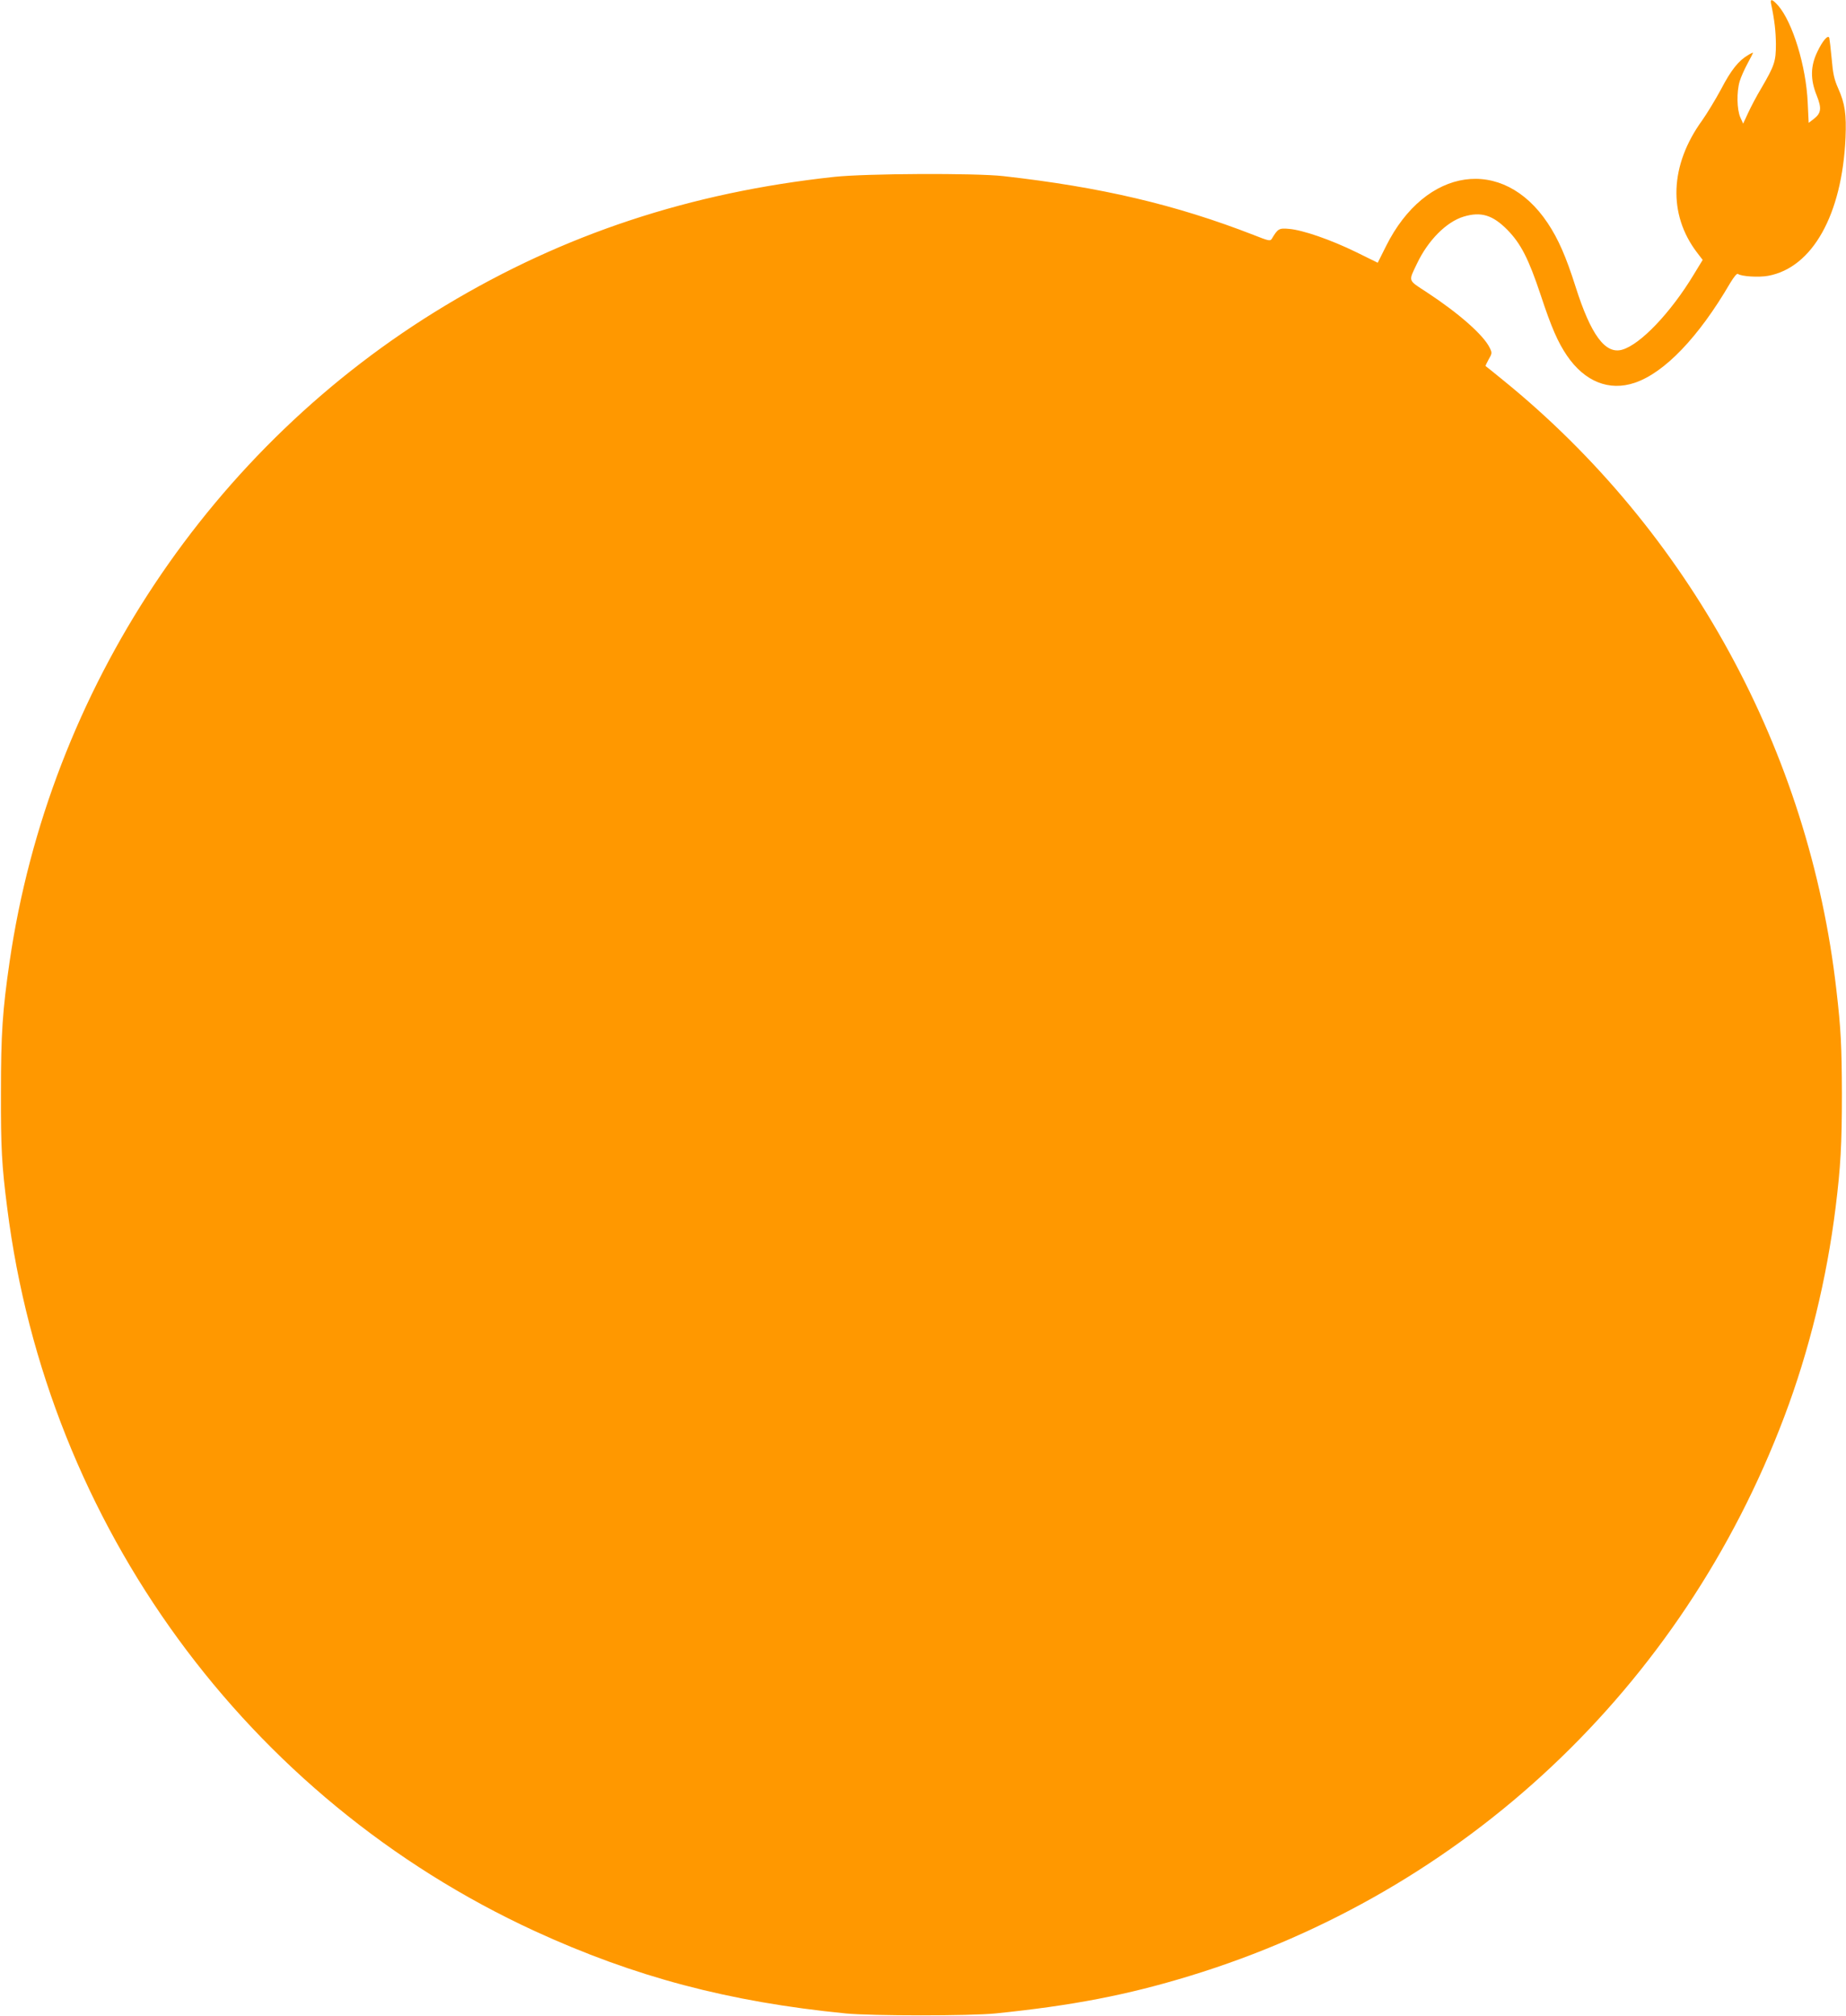 <?xml version="1.0" standalone="no"?>
<!DOCTYPE svg PUBLIC "-//W3C//DTD SVG 20010904//EN"
 "http://www.w3.org/TR/2001/REC-SVG-20010904/DTD/svg10.dtd">
<svg version="1.0" xmlns="http://www.w3.org/2000/svg"
 width="1172pt" height="1280pt" viewBox="0 0 1172 1280"
 preserveAspectRatio="xMidYMid meet">
<g transform="translate(0,1280) scale(0.1,-0.1)"
fill="#ff9800" stroke="none">
<path d="M11244 12778 c23 -109 30 -177 31 -258 0 -110 -9 -136 -91 -277 -31
-51 -69 -124 -86 -161 l-31 -67 -18 40 c-22 50 -24 162 -4 229 8 27 31 78 50
113 19 35 35 66 35 68 0 2 -15 -4 -32 -15 -60 -35 -108 -95 -171 -216 -35 -65
-89 -154 -120 -198 -206 -284 -218 -596 -33 -839 l36 -47 -56 -92 c-146 -242
-339 -445 -455 -478 -107 -31 -199 94 -296 400 -60 189 -109 302 -177 404
-285 428 -776 357 -1027 -148 l-52 -104 -138 68 c-162 79 -339 140 -425 147
-64 6 -71 1 -109 -62 -10 -17 -19 -15 -115 23 -496 193 -969 304 -1590 374
-179 20 -872 17 -1075 -5 -914 -99 -1713 -363 -2465 -815 -1492 -896 -2517
-2439 -2769 -4167 -45 -310 -55 -456 -55 -830 -1 -352 5 -463 40 -735 254
-2012 1521 -3747 3349 -4589 633 -291 1233 -450 1975 -523 167 -16 787 -16
950 0 490 50 837 117 1233 238 1746 533 3125 1830 3775 3550 158 417 270 877
326 1329 32 258 40 400 40 720 -1 304 -6 411 -35 660 -172 1514 -936 2913
-2114 3870 -60 49 -111 90 -113 91 -2 1 7 20 19 42 22 38 23 42 7 74 -39 81
-196 219 -400 353 -121 79 -117 66 -62 181 70 148 187 266 297 299 110 33 184
10 277 -84 86 -88 135 -184 211 -412 69 -209 109 -300 167 -386 113 -166 268
-228 431 -173 189 64 405 289 605 632 26 43 44 64 50 59 20 -16 132 -23 192
-12 281 52 469 388 491 876 6 151 -3 216 -47 315 -25 56 -33 93 -41 188 -6 64
-13 123 -15 131 -7 23 -42 -16 -76 -88 -44 -91 -45 -176 -4 -277 33 -83 29
-113 -21 -151 l-30 -23 -6 127 c-10 233 -96 512 -188 618 -36 40 -51 45 -45
13z"/>
</g>
</svg>

